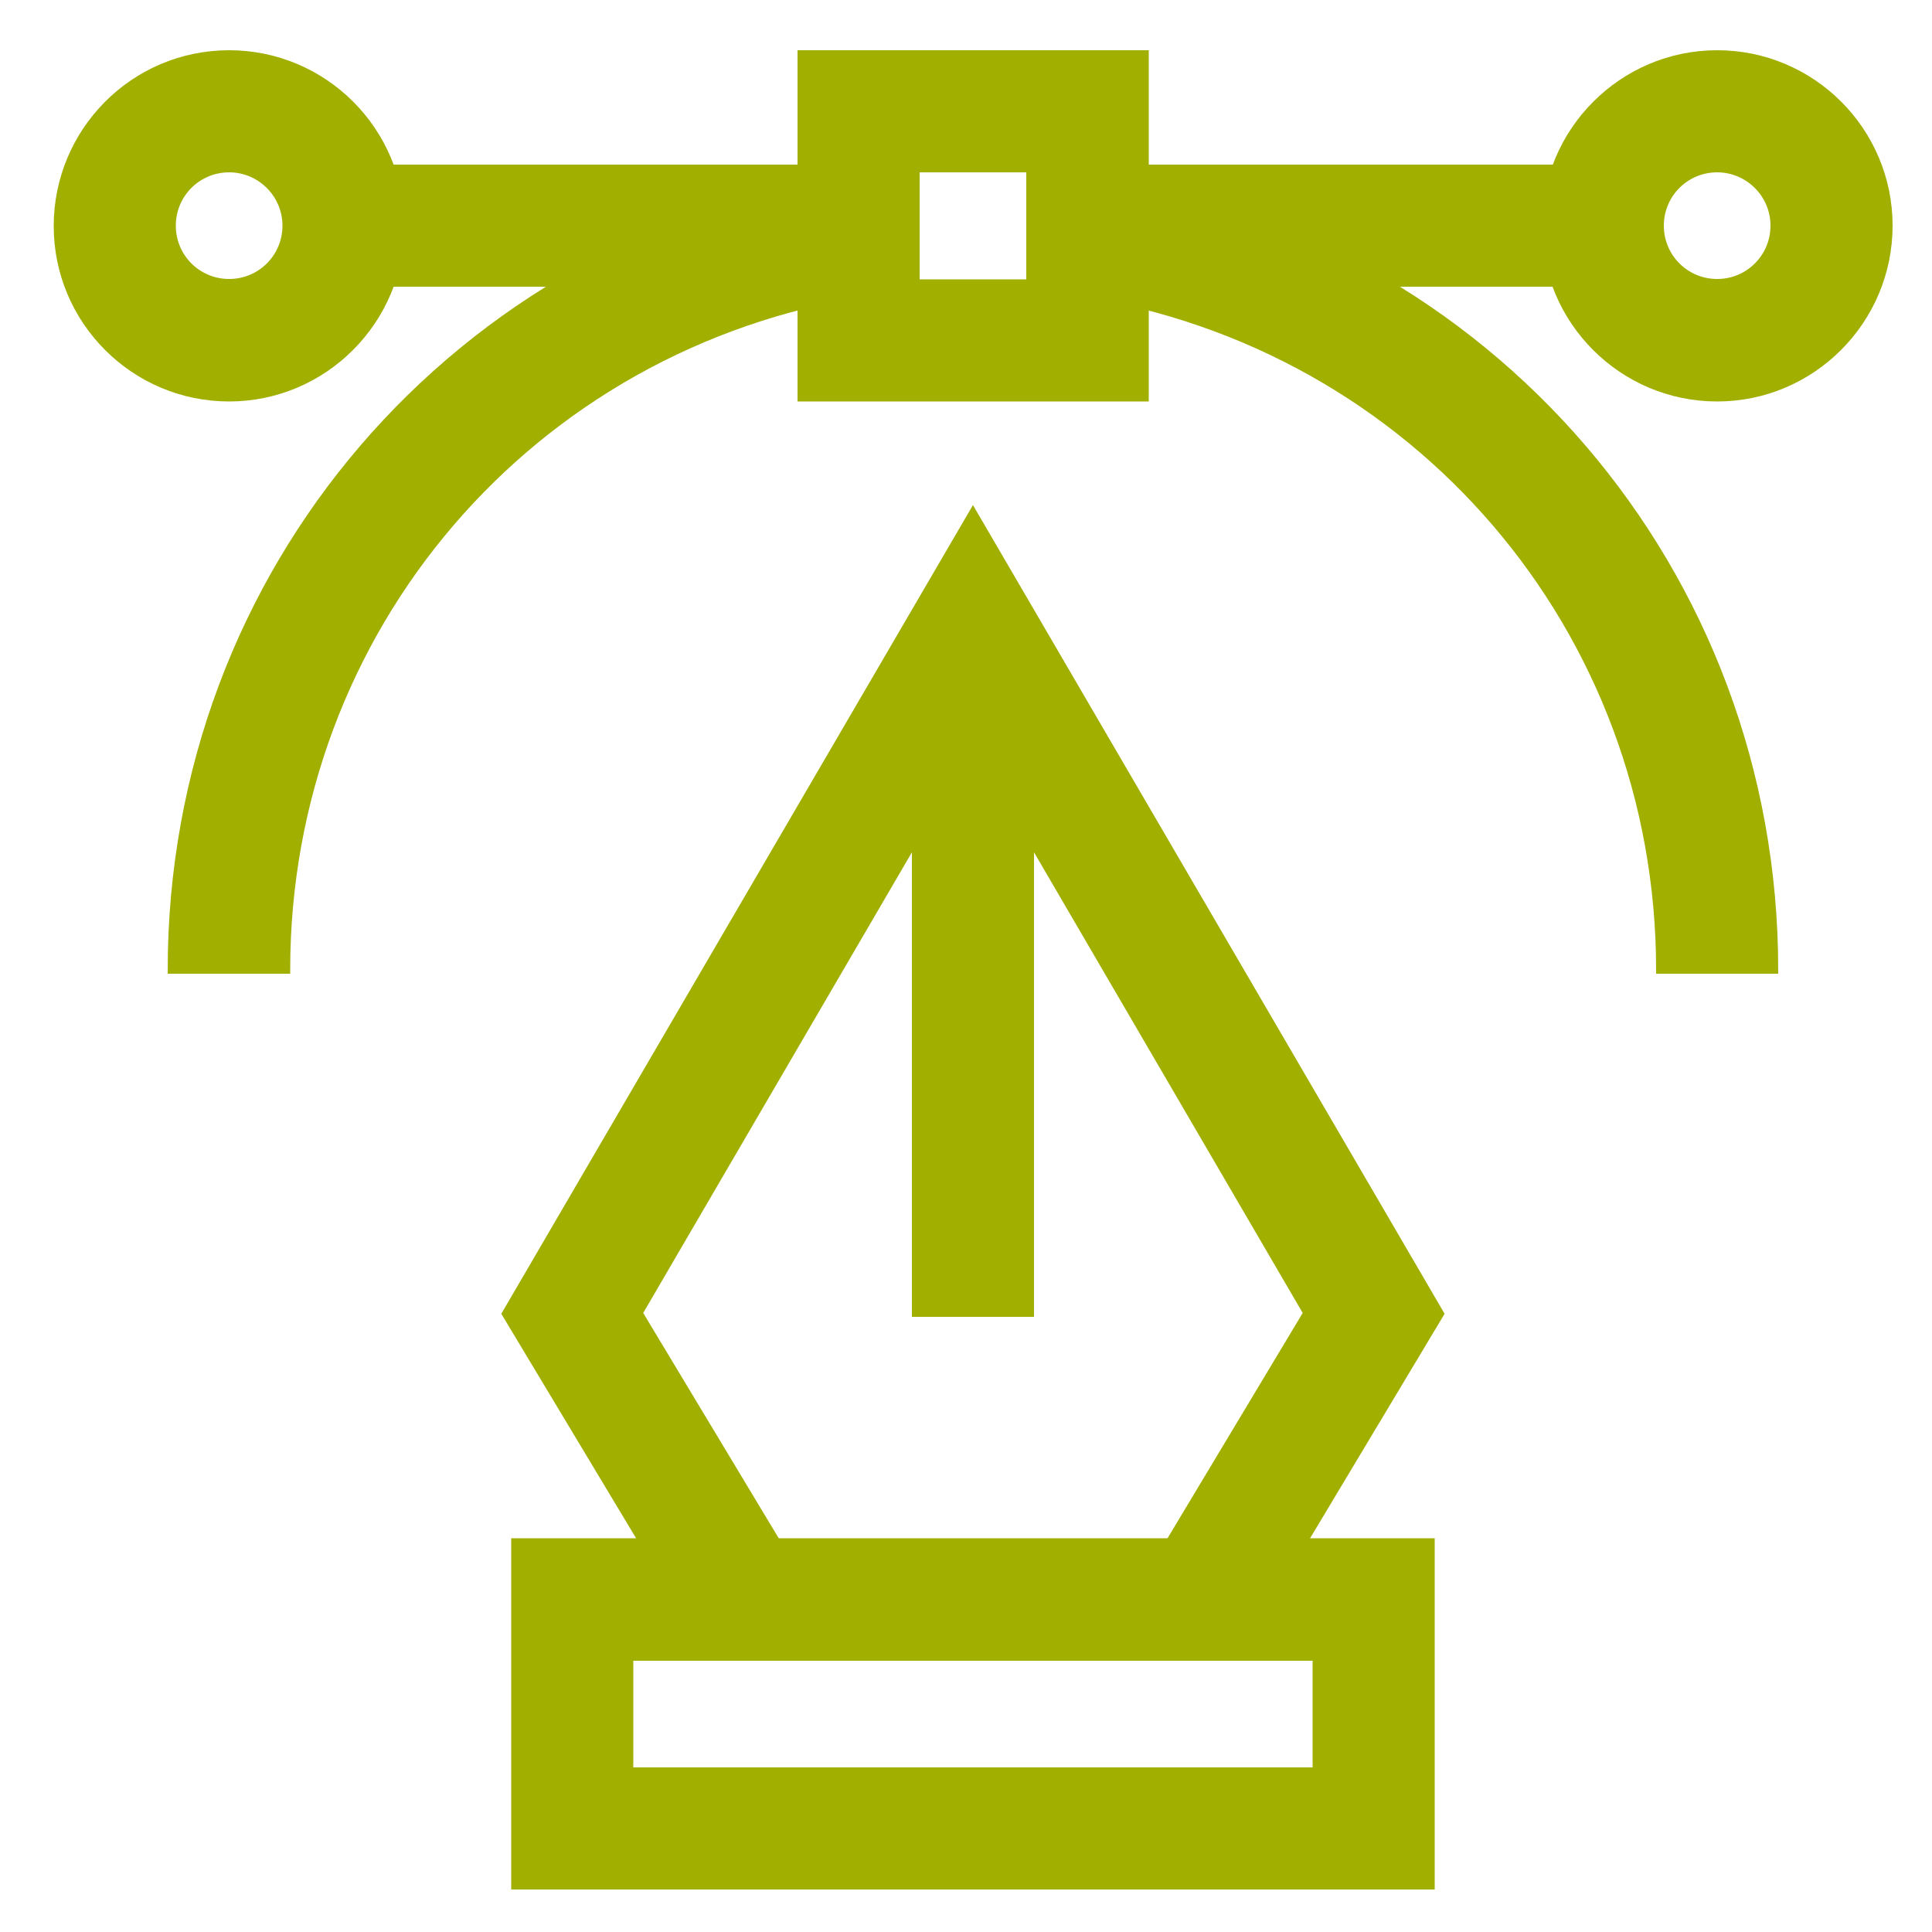 <?xml version="1.0" encoding="utf-8"?>
<!-- Generator: Adobe Illustrator 25.0.0, SVG Export Plug-In . SVG Version: 6.00 Build 0)  -->
<svg version="1.1" id="Ebene_1" xmlns="http://www.w3.org/2000/svg" xmlns:xlink="http://www.w3.org/1999/xlink" x="0px" y="0px"
	 viewBox="0 0 500 500" style="enable-background:new 0 0 500 500;" xml:space="preserve">
<style type="text/css">
	.st0{display:none;}
	.st1{display:inline;}
	.st2{fill:#41529F;}
	.st3{fill:#A1AF00;stroke:#A1AF00;stroke-width:2;stroke-miterlimit:10;}
	.st4{fill:#524093;stroke:#524193;stroke-width:2;stroke-miterlimit:10;}
</style>
<g id="XMLID_1_" class="st0">
	<g id="XMLID_15_" class="st1">
		<g id="XMLID_16_">
			<path id="XMLID_17_" class="st2" d="M250,273.7c-78.4,0-150.4-33.8-192.8-90.3l-5.5-7.3l5.5-7.3C99.6,112.3,171.6,78.5,250,78.5
				s150.4,33.8,192.8,90.3l5.5,7.3l-5.5,7.3C400.4,240,328.4,273.7,250,273.7z M82.5,176.1c38.4,46,100.2,73.2,167.5,73.2
				c67.2,0,129.1-27.2,167.5-73.2c-38.4-46-100.2-73.2-167.5-73.2C182.8,102.9,120.9,130.1,82.5,176.1z"/>
		</g>
	</g>
	<g id="XMLID_11_" class="st1">
		<path id="XMLID_12_" class="st2" d="M250,224.9c-26.9,0-48.8-21.9-48.8-48.8s21.9-48.8,48.8-48.8s48.8,21.9,48.8,48.8
			S276.9,224.9,250,224.9z M250,151.7c-13.5,0-24.4,10.9-24.4,24.4s10.9,24.4,24.4,24.4s24.4-10.9,24.4-24.4S263.5,151.7,250,151.7z
			"/>
	</g>
	<g id="XMLID_2_" class="st1">
		<g id="XMLID_9_">
			<path id="XMLID_8_" class="st2" d="M436.3,123.4C395.8,80,326.2,54.1,250,54.1S104.2,80,63.7,123.4l-17.8-16.6
				c45-48.3,121.3-77.1,204.1-77.1s159.2,28.8,204.1,77.1L436.3,123.4z"/>
		</g>
	</g>
</g>
<g id="XMLID_3_" class="st0">
	<g id="XMLID_37_" class="st1">
		<path id="XMLID_38_" class="st2" d="M207,396.7h98.1v73.6H207V396.7z M280.6,421.2h-49.1v24.5h49.1V421.2z"/>
	</g>
	<g id="XMLID_32_" class="st1">
		<circle id="XMLID_21_" class="st2" cx="329.7" cy="372.1" r="12.3"/>
		<circle id="XMLID_20_" class="st2" cx="366.5" cy="335.3" r="12.3"/>
		<circle id="XMLID_19_" class="st2" cx="403.3" cy="298.5" r="12.3"/>
		<circle id="XMLID_18_" class="st2" cx="440.1" cy="261.7" r="12.3"/>
	</g>
	<g id="XMLID_27_" class="st1">
		<circle id="XMLID_14_" class="st2" cx="182.5" cy="372.1" r="12.3"/>
		<circle id="XMLID_13_" class="st2" cx="145.7" cy="335.3" r="12.3"/>
		<circle id="XMLID_24_" class="st2" cx="108.9" cy="298.5" r="12.3"/>
		
			<ellipse id="XMLID_25_" transform="matrix(4.531437e-02 -0.999 0.999 4.531437e-02 -192.598 321.867)" class="st2" cx="72.1" cy="261.7" rx="12.3" ry="12.3"/>
	</g>
</g>
<g id="XMLID_43_">
	<g id="XMLID_51_">
		<g id="XMLID_74_">
			<path id="XMLID_75_" class="st3" d="M370.3,488h-237v-88.9h237V488z M162.9,458.4h177.8v-29.6H162.9V458.4z"/>
		</g>
		<g id="XMLID_71_">
			<rect id="XMLID_40_" x="237" y="176.9" class="st3" width="29.6" height="162.9"/>
		</g>
		<g id="XMLID_69_">
			<polygon id="XMLID_39_" class="st3" points="323.8,421.6 298.4,406.3 338.3,339.8 251.8,191.5 165.3,339.8 205.3,406.3 
				179.9,421.6 130.9,340 251.8,132.7 372.7,340 			"/>
		</g>
		<g id="XMLID_64_">
			<path id="XMLID_65_" class="st3" d="M296.3,102.9h-88.9V14h88.9V102.9z M237,73.3h29.6V43.6H237V73.3z"/>
		</g>
		<g id="XMLID_62_">
			<rect id="XMLID_34_" x="88.9" y="43.6" class="st3" width="133.3" height="29.6"/>
		</g>
		<g id="XMLID_60_">
			<rect id="XMLID_33_" x="281.4" y="43.6" class="st3" width="133.3" height="29.6"/>
		</g>
		<g id="XMLID_56_">
			<path id="XMLID_57_" class="st3" d="M444.4,102.9c-24.5,0-44.4-19.9-44.4-44.4S419.9,14,444.4,14s44.4,19.9,44.4,44.4
				S468.9,102.9,444.4,102.9z M444.4,43.6c-8.2,0-14.8,6.6-14.8,14.8s6.6,14.8,14.8,14.8c8.2,0,14.8-6.6,14.8-14.8
				S452.5,43.6,444.4,43.6z"/>
		</g>
		<g id="XMLID_52_">
			<path id="XMLID_53_" class="st3" d="M59.3,102.9c-24.5,0-44.4-19.9-44.4-44.4S34.7,14,59.3,14c24.5,0,44.4,19.9,44.4,44.4
				S83.8,102.9,59.3,102.9z M59.3,43.6c-8.2,0-14.8,6.6-14.8,14.8s6.6,14.8,14.8,14.8s14.8-6.6,14.8-14.8S67.4,43.6,59.3,43.6z"/>
		</g>
	</g>
	<g id="XMLID_46_">
		<g id="XMLID_49_">
			<path id="XMLID_26_" class="st3" d="M459.2,251h-29.6c0-88.1-63.2-161.9-150.4-175.4l4.5-29.3C385.4,62.1,459.2,148.1,459.2,251z
				"/>
		</g>
		<g id="XMLID_47_">
			<path id="XMLID_10_" class="st3" d="M74.1,251H44.4c0-102.9,73.8-188.9,175.5-204.7l4.5,29.3C137.3,89.1,74.1,162.9,74.1,251z"/>
		</g>
	</g>
</g>
<g id="XMLID_68_" class="st0">
	<g id="XMLID_114_" class="st1">
		<path id="XMLID_115_" class="st4" d="M489,459.4H23.3V110.2H489V459.4z M52.4,430.3h407.5v-291H52.4V430.3z"/>
	</g>
	<g id="XMLID_112_" class="st1">
		<polygon id="XMLID_113_" class="st4" points="330.5,131.2 305.4,81 206.9,81 181.9,131.2 155.8,118.2 188.9,51.9 323.4,51.9 
			356.5,118.2 		"/>
	</g>
	<g id="XMLID_108_" class="st1">
		<path id="XMLID_109_" class="st4" d="M256.2,401.2c-64.2,0-116.4-52.2-116.4-116.4S192,168.4,256.2,168.4s116.4,52.2,116.4,116.4
			S320.3,401.2,256.2,401.2z M256.2,197.5c-48.1,0-87.3,39.2-87.3,87.3s39.2,87.3,87.3,87.3s87.3-39.2,87.3-87.3
			S304.3,197.5,256.2,197.5z"/>
	</g>
	<g id="XMLID_104_" class="st1">
		<path id="XMLID_105_" class="st4" d="M256.2,343c-32.1,0-58.2-26.1-58.2-58.2s26.1-58.2,58.2-58.2s58.2,26.1,58.2,58.2
			S288.3,343,256.2,343z M256.2,255.7c-16.1,0-29.1,13.1-29.1,29.1s13.1,29.1,29.1,29.1s29.1-13.1,29.1-29.1
			S272.2,255.7,256.2,255.7z"/>
	</g>
	<g id="XMLID_102_" class="st1">
		<rect id="XMLID_103_" x="81.5" y="168.4" class="st4" width="58.2" height="29.1"/>
	</g>
	<g id="XMLID_100_" class="st1">
		<rect id="XMLID_101_" x="372.6" y="168.4" class="st4" width="58.2" height="29.1"/>
	</g>
	<g id="XMLID_97_" class="st1">
		<rect id="XMLID_99_" x="81.5" y="372.1" class="st4" width="58.2" height="29.1"/>
	</g>
	<g id="XMLID_89_" class="st1">
		<rect id="XMLID_93_" x="372.6" y="372.1" class="st4" width="58.2" height="29.1"/>
	</g>
	<g id="XMLID_80_" class="st1">
		<rect id="XMLID_85_" x="387.1" y="81" class="st4" width="29.1" height="43.7"/>
	</g>
	<g id="XMLID_72_" class="st1">
		<rect id="XMLID_76_" x="96.1" y="81" class="st4" width="29.1" height="43.7"/>
	</g>
</g>
</svg>
